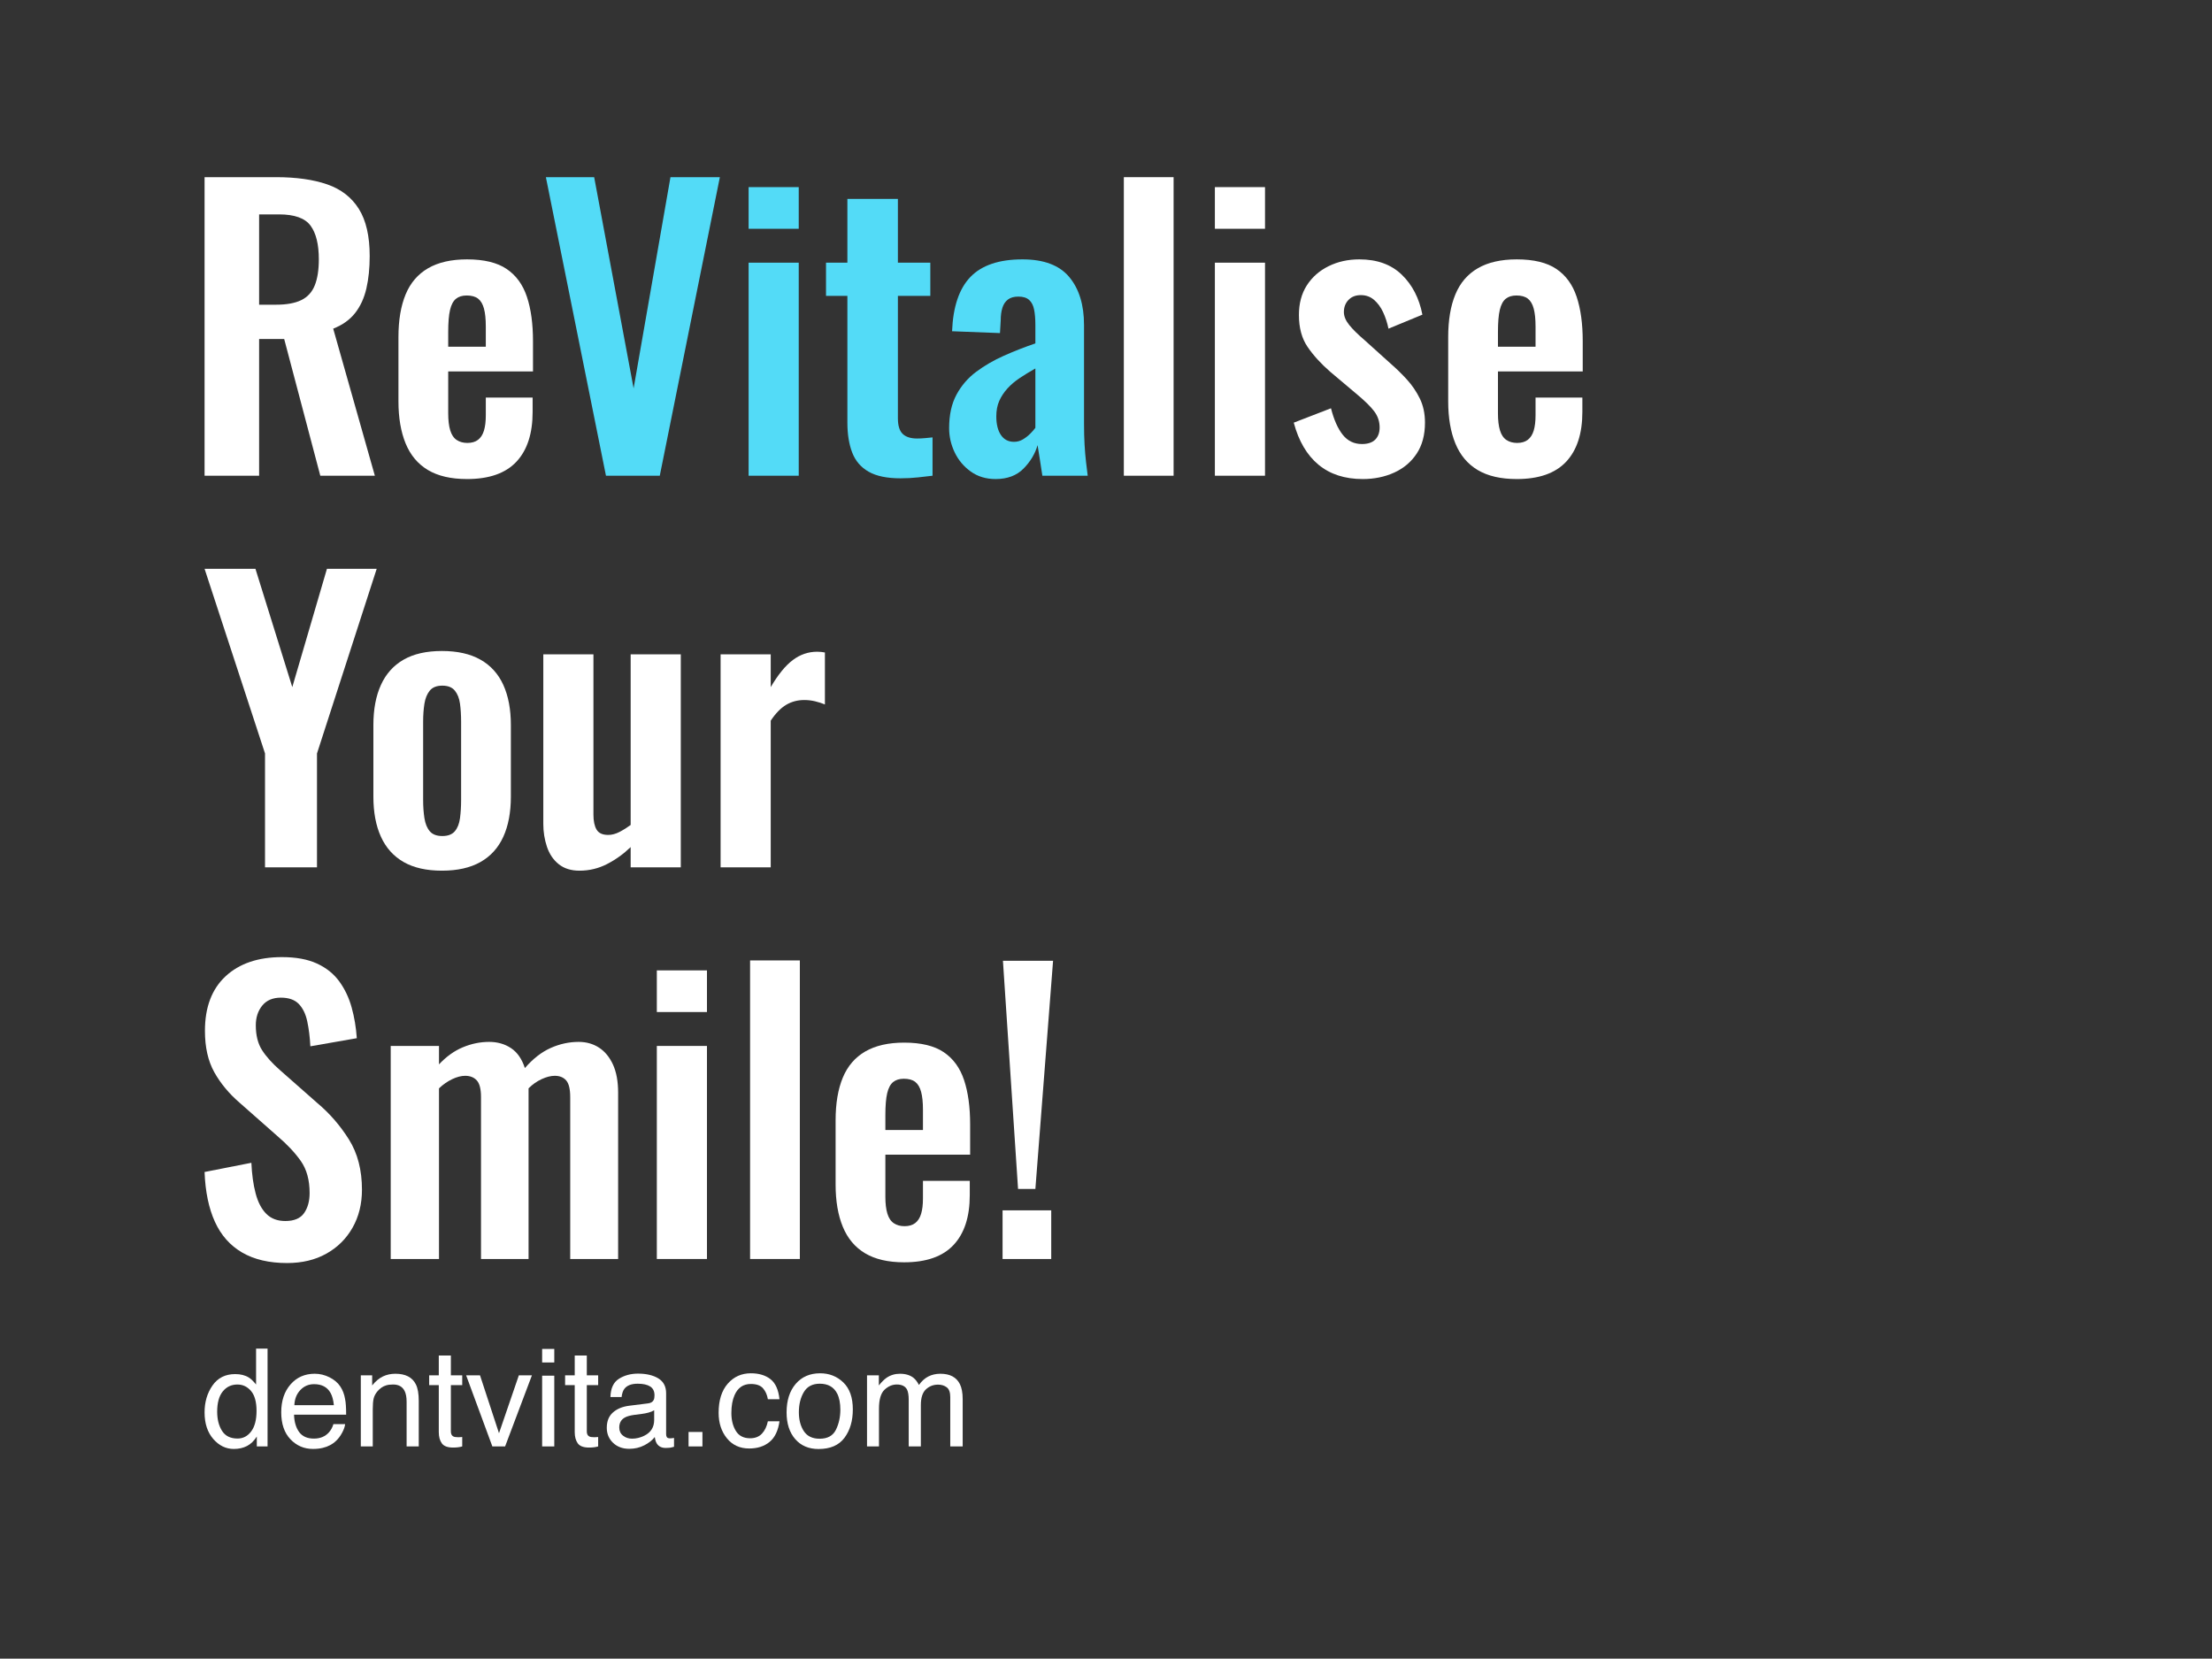 <?xml version="1.0" encoding="UTF-8" standalone="no"?><!DOCTYPE svg PUBLIC "-//W3C//DTD SVG 1.1//EN" "http://www.w3.org/Graphics/SVG/1.1/DTD/svg11.dtd"><svg width="100%" height="100%" viewBox="0 0 1667 1250" version="1.1" xmlns="http://www.w3.org/2000/svg" xmlns:xlink="http://www.w3.org/1999/xlink" xml:space="preserve" xmlns:serif="http://www.serif.com/" style="fill-rule:evenodd;clip-rule:evenodd;stroke-linejoin:round;stroke-miterlimit:2;"><rect x="0" y="0" width="1667" height="1250" fill="#333333" stroke="none"/><g><g><path d="M163.671,1063.9c-0,5.733 1.217,10.537 3.65,14.404c2.437,3.867 6.337,5.804 11.704,5.804c4.171,0 7.596,-1.796 10.279,-5.379c2.688,-3.583 4.029,-8.729 4.029,-15.429c0,-6.771 -1.383,-11.779 -4.154,-15.034c-2.767,-3.249 -6.183,-4.874 -10.254,-4.874c-4.533,-0 -8.208,1.733 -11.029,5.2c-2.817,3.47 -4.225,8.57 -4.225,15.308Zm13.554,-28.363c4.104,0 7.537,0.867 10.304,2.6c1.6,1.005 3.417,2.755 5.454,5.255l0,-27.063l8.65,0l0,73.729l-8.1,0l0,-7.45c-2.1,3.3 -4.587,5.684 -7.454,7.15c-2.867,1.467 -6.154,2.2 -9.854,2.2c-5.967,0 -11.138,-2.508 -15.504,-7.525c-4.371,-5.021 -6.554,-11.696 -6.554,-20.033c-0,-7.804 1.991,-14.567 5.979,-20.283c3.983,-5.721 9.679,-8.58 17.079,-8.58Z" style="fill:#fff;fill-rule:nonzero;"/><path d="M237.25,1035.28c3.8,0 7.483,0.892 11.054,2.675c3.567,1.788 6.284,4.096 8.154,6.929c1.8,2.7 3,5.855 3.6,9.455c0.534,2.466 0.8,6.4 0.8,11.804l-39.266,-0c0.166,5.433 1.45,9.796 3.854,13.079c2.4,3.283 6.116,4.929 11.154,4.929c4.7,0 8.45,-1.55 11.254,-4.654c1.6,-1.8 2.733,-3.883 3.4,-6.25l8.854,-0c-0.233,1.967 -1.008,4.158 -2.325,6.575c-1.316,2.417 -2.796,4.396 -4.429,5.929c-2.733,2.667 -6.117,4.467 -10.154,5.4c-2.167,0.533 -4.617,0.8 -7.35,0.8c-6.671,0 -12.325,-2.425 -16.958,-7.275c-4.634,-4.854 -6.955,-11.646 -6.955,-20.383c0,-8.604 2.338,-15.592 7.005,-20.959c4.67,-5.37 10.77,-8.054 18.308,-8.054Zm14.354,23.709c-0.367,-3.9 -1.217,-7.017 -2.55,-9.355c-2.467,-4.333 -6.587,-6.5 -12.354,-6.5c-4.138,0 -7.604,1.492 -10.404,4.475c-2.804,2.988 -4.288,6.78 -4.454,11.38l29.762,-0Z" style="fill:#fff;fill-rule:nonzero;"/><path d="M271.913,1036.48l8.554,0l-0,7.605c2.533,-3.134 5.216,-5.388 8.05,-6.755c2.837,-1.366 5.987,-2.05 9.454,-2.05c7.604,0 12.742,2.65 15.408,7.955c1.467,2.9 2.2,7.054 2.2,12.454l0,34.362l-9.154,0l0,-33.762c0,-3.267 -0.483,-5.9 -1.45,-7.904c-1.6,-3.334 -4.5,-5 -8.704,-5c-2.134,-0 -3.884,0.216 -5.25,0.65c-2.471,0.733 -4.638,2.2 -6.504,4.4c-1.5,1.77 -2.475,3.595 -2.925,5.479c-0.45,1.883 -0.675,4.575 -0.675,8.079l-0,28.058l-9.005,0l0,-53.571Z" style="fill:#fff;fill-rule:nonzero;"/><path d="M330.683,1021.53l9.105,0l-0,14.954l8.554,0l-0,7.355l-8.554,-0l-0,34.962c-0,1.867 0.633,3.117 1.9,3.754c0.7,0.367 1.87,0.55 3.504,0.55c0.433,0 0.9,-0.008 1.4,-0.025c0.5,-0.016 1.083,-0.058 1.75,-0.125l-0,7.1c-1.034,0.3 -2.109,0.517 -3.225,0.65c-1.117,0.134 -2.329,0.2 -3.629,0.2c-4.2,0 -7.05,-1.075 -8.55,-3.225c-1.505,-2.15 -2.255,-4.941 -2.255,-8.379l0,-35.462l-7.25,-0l0,-7.355l7.25,0l0,-14.954Z" style="fill:#fff;fill-rule:nonzero;"/><path d="M361.746,1036.48l14.308,43.617l14.954,-43.617l9.855,0l-20.209,53.571l-9.604,0l-19.758,-53.571l10.454,0Z" style="fill:#fff;fill-rule:nonzero;"/><path d="M408.567,1036.73l9.15,0l-0,53.321l-9.15,0l-0,-53.321Zm-0,-20.158l9.15,0l-0,10.204l-9.15,0l-0,-10.204Z" style="fill:#fff;fill-rule:nonzero;"/><path d="M433.125,1021.53l9.104,0l0,14.954l8.55,0l0,7.355l-8.55,-0l0,34.962c0,1.867 0.634,3.117 1.9,3.754c0.7,0.367 1.867,0.55 3.5,0.55c0.434,0 0.9,-0.008 1.4,-0.025c0.5,-0.016 1.084,-0.058 1.75,-0.125l0,7.1c-1.033,0.3 -2.108,0.517 -3.225,0.65c-1.116,0.134 -2.325,0.2 -3.625,0.2c-4.204,0 -7.054,-1.075 -8.554,-3.225c-1.5,-2.15 -2.25,-4.941 -2.25,-8.379l0,-35.462l-7.254,-0l-0,-7.355l7.254,0l0,-14.954Z" style="fill:#fff;fill-rule:nonzero;"/><path d="M466.688,1075.8c-0,2.6 0.95,4.65 2.85,6.15c1.9,1.504 4.154,2.254 6.754,2.254c3.166,0 6.233,-0.733 9.204,-2.204c5,-2.433 7.5,-6.417 7.5,-11.954l-0,-7.25c-1.1,0.7 -2.517,1.283 -4.25,1.75c-1.733,0.466 -3.433,0.8 -5.104,1l-5.45,0.7c-3.267,0.433 -5.721,1.116 -7.355,2.05c-2.766,1.566 -4.149,4.071 -4.149,7.504Zm21.808,-18.208c2.066,-0.267 3.45,-1.134 4.15,-2.6c0.4,-0.8 0.6,-1.95 0.6,-3.45c-0,-3.071 -1.092,-5.296 -3.275,-6.679c-2.184,-1.384 -5.309,-2.075 -9.379,-2.075c-4.7,-0 -8.038,1.266 -10.005,3.8c-1.1,1.4 -1.816,3.487 -2.15,6.254l-8.404,-0c0.167,-6.604 2.309,-11.196 6.429,-13.779c4.117,-2.588 8.896,-3.88 14.33,-3.88c6.304,0 11.421,1.2 15.358,3.6c3.9,2.405 5.85,6.138 5.85,11.209l-0,30.858c-0,0.933 0.192,1.683 0.575,2.254c0.383,0.567 1.192,0.85 2.425,0.85c0.4,0 0.85,-0.025 1.354,-0.075c0.5,-0.05 1.034,-0.125 1.6,-0.225l0,6.65c-1.4,0.4 -2.471,0.65 -3.204,0.75c-0.733,0.1 -1.733,0.15 -3,0.15c-3.1,0 -5.35,-1.1 -6.754,-3.3c-0.733,-1.166 -1.25,-2.816 -1.55,-4.95c-1.833,2.4 -4.467,4.484 -7.9,6.25c-3.438,1.767 -7.221,2.65 -11.354,2.65c-4.971,0 -9.03,-1.508 -12.184,-4.525c-3.15,-3.016 -4.725,-6.796 -4.725,-11.329c0,-4.971 1.55,-8.821 4.65,-11.554c3.105,-2.733 7.171,-4.421 12.209,-5.054l14.354,-1.8Z" style="fill:#fff;fill-rule:nonzero;"/><rect x="518.908" y="1079.15" width="10.454" height="10.904" style="fill:#fff;"/><path d="M565.875,1034.93c6.038,0 10.946,1.467 14.729,4.404c3.788,2.934 6.063,7.984 6.829,15.155l-8.754,-0c-0.533,-3.3 -1.75,-6.046 -3.65,-8.229c-1.9,-2.184 -4.954,-3.275 -9.154,-3.275c-5.738,-0 -9.837,2.8 -12.304,8.404c-1.6,3.633 -2.4,8.116 -2.4,13.454c-0,5.367 1.133,9.887 3.4,13.554c2.267,3.667 5.833,5.504 10.704,5.504c3.733,0 6.696,-1.141 8.879,-3.429c2.183,-2.283 3.692,-5.408 4.525,-9.379l8.754,-0c-1,7.104 -3.5,12.3 -7.504,15.583c-4,3.284 -9.121,4.925 -15.354,4.925c-7.004,0 -12.587,-2.558 -16.758,-7.675c-4.167,-5.121 -6.25,-11.512 -6.25,-19.183c-0,-9.404 2.283,-16.725 6.85,-21.958c4.571,-5.238 10.387,-7.855 17.458,-7.855Z" style="fill:#fff;fill-rule:nonzero;"/><path d="M617.696,1084.25c5.966,0 10.062,-2.262 12.279,-6.779c2.217,-4.517 3.325,-9.546 3.325,-15.079c-0,-5.004 -0.8,-9.071 -2.4,-12.204c-2.533,-4.938 -6.904,-7.405 -13.104,-7.405c-5.504,0 -9.504,2.1 -12.004,6.3c-2.505,4.205 -3.755,9.271 -3.755,15.209c0,5.7 1.25,10.454 3.755,14.254c2.5,3.8 6.466,5.704 11.904,5.704Zm0.35,-49.321c6.9,0 12.737,2.3 17.504,6.904c4.771,4.601 7.154,11.371 7.154,20.309c0,8.633 -2.1,15.771 -6.304,21.408c-4.2,5.633 -10.721,8.45 -19.554,8.45c-7.371,0 -13.225,-2.492 -17.559,-7.475c-4.333,-4.987 -6.504,-11.679 -6.504,-20.083c0,-9.004 2.288,-16.175 6.854,-21.508c4.571,-5.338 10.705,-8.005 18.409,-8.005Z" style="fill:#fff;fill-rule:nonzero;"/><path d="M653.408,1036.48l8.904,0l0,7.605c2.134,-2.634 4.067,-4.551 5.8,-5.755c2.971,-2.033 6.338,-3.05 10.105,-3.05c4.27,0 7.704,1.05 10.304,3.15c1.467,1.205 2.804,2.971 4.004,5.304c2,-2.866 4.35,-4.995 7.05,-6.379c2.704,-1.383 5.738,-2.075 9.104,-2.075c7.204,0 12.104,2.6 14.704,7.804c1.405,2.8 2.105,6.567 2.105,11.305l-0,35.662l-9.355,0l0,-37.212c0,-3.571 -0.891,-6.021 -2.675,-7.355c-1.787,-1.333 -3.962,-2 -6.529,-2c-3.533,0 -6.579,1.184 -9.129,3.55c-2.55,2.367 -3.825,6.321 -3.825,11.855l0,31.162l-9.154,0l-0,-34.962c-0,-3.634 -0.433,-6.288 -1.3,-7.955c-1.367,-2.5 -3.921,-3.75 -7.654,-3.75c-3.4,0 -6.492,1.317 -9.279,3.95c-2.784,2.638 -4.176,7.405 -4.176,14.309l0,28.408l-9.004,0l0,-53.571Z" style="fill:#fff;fill-rule:nonzero;"/></g></g><g><g><path d="M154.167,358.517l-0,-225l53.887,-0c15.188,-0 28.008,1.804 38.471,5.416c10.467,3.613 18.429,9.767 23.892,18.471c5.462,8.704 8.191,20.558 8.191,35.558c0,9.071 -0.833,17.221 -2.5,24.442c-1.666,7.225 -4.487,13.379 -8.47,18.475c-3.98,5.092 -9.492,9.025 -16.53,11.804l31.392,110.834l-41.112,-0l-27.221,-103.055l-18.892,0l0,103.055l-41.108,-0Zm41.108,-128.888l12.779,0c7.963,0 14.304,-1.158 19.029,-3.475c4.721,-2.312 8.1,-6.017 10.138,-11.108c2.037,-5.096 3.054,-11.621 3.054,-19.584c0,-11.3 -2.083,-19.77 -6.25,-25.416c-4.167,-5.65 -12.083,-8.475 -23.75,-8.475l-15,-0l-0,68.058Z" style="fill:#fff;fill-rule:nonzero;"/><path d="M351.942,361.017c-12.034,-0 -21.85,-2.271 -29.442,-6.804c-7.592,-4.538 -13.196,-11.205 -16.808,-20c-3.609,-8.8 -5.417,-19.4 -5.417,-31.809l0,-48.333c0,-12.775 1.808,-23.517 5.417,-32.221c3.612,-8.704 9.262,-15.279 16.945,-19.721c7.688,-4.446 17.455,-6.666 29.305,-6.666c12.779,-0 22.733,2.404 29.862,7.22c7.129,4.813 12.221,11.805 15.279,20.971c3.055,9.167 4.584,20.325 4.584,33.475l-0,22.775l-63.892,0l-0,31.667c-0,5.187 0.512,9.446 1.529,12.779c1.021,3.333 2.638,5.742 4.863,7.221c2.22,1.483 4.908,2.225 8.054,2.225c3.333,-0 6.021,-0.788 8.054,-2.363c2.038,-1.575 3.521,-3.887 4.446,-6.945c0.925,-3.055 1.387,-6.896 1.387,-11.526l0,-13.333l35.279,0l0,10.833c0,16.296 -4.074,28.796 -12.22,37.5c-8.15,8.7 -20.559,13.055 -37.225,13.055Zm-14.167,-99.721l28.333,-0l0,-15.279c0,-5.555 -0.462,-10.046 -1.387,-13.471c-0.925,-3.429 -2.409,-5.929 -4.446,-7.5c-2.033,-1.575 -4.904,-2.363 -8.608,-2.363c-3.334,0 -6.021,0.834 -8.059,2.5c-2.033,1.667 -3.516,4.446 -4.441,8.334c-0.925,3.887 -1.392,9.446 -1.392,16.666l0,11.113Z" style="fill:#fff;fill-rule:nonzero;"/><path d="M456.667,358.517l-45.279,-225l36.387,-0l29.725,159.166l27.775,-159.166l37.225,-0l-45.279,225l-40.554,-0Z" style="fill:#53dbf7;fill-rule:nonzero;"/><path d="M564.167,358.517l-0,-160.555l37.775,0.001l-0,160.554l-37.775,-0Zm-0,-186.113l-0,-31.387l37.775,-0l-0,31.387l-37.775,0Z" style="fill:#53dbf7;fill-rule:nonzero;"/><path d="M678.608,360.463c-10.183,-0 -18.191,-1.667 -24.025,-5.001c-5.833,-3.333 -9.954,-8.15 -12.362,-14.445c-2.409,-6.296 -3.613,-13.796 -3.613,-22.5l0,-95.555l-16.108,0l0,-25l16.108,0l0,-48.058l38.059,0l-0,48.058l24.441,0l0,25l-24.441,0l-0,92.221c-0,5.554 1.204,9.492 3.608,11.804c2.408,2.317 6.021,3.475 10.833,3.475c2.038,0 4.03,-0.095 5.975,-0.279c1.942,-0.187 3.842,-0.371 5.692,-0.554l0,28.888c-3.146,0.37 -6.804,0.787 -10.971,1.25c-4.166,0.462 -8.562,0.696 -13.196,0.696Z" style="fill:#53dbf7;fill-rule:nonzero;"/><path d="M750.275,361.017c-7.221,-0 -13.471,-1.9 -18.75,-5.696c-5.275,-3.796 -9.304,-8.608 -12.083,-14.442c-2.775,-5.833 -4.167,-11.9 -4.167,-18.196c0,-10 1.854,-18.425 5.558,-25.279c3.705,-6.85 8.659,-12.591 14.859,-17.221c6.204,-4.629 13.15,-8.658 20.833,-12.083c7.688,-3.425 15.604,-6.529 23.75,-9.304l0,-13.892c0,-4.629 -0.321,-8.516 -0.971,-11.666c-0.646,-3.146 -1.896,-5.555 -3.75,-7.221c-1.85,-1.667 -4.537,-2.5 -8.054,-2.5c-3.333,-0 -5.975,0.741 -7.917,2.221c-1.946,1.483 -3.333,3.566 -4.166,6.25c-0.834,2.687 -1.25,5.787 -1.25,9.308l-0.559,9.721l-36.108,-1.388c0.742,-18.521 5.371,-32.179 13.888,-40.975c8.52,-8.796 21.574,-13.191 39.166,-13.191c16.113,-0 27.871,4.441 35.279,13.333c7.409,8.887 11.109,20.925 11.109,36.108l-0,74.167c-0,5.925 0.141,11.296 0.416,16.112c0.279,4.813 0.65,9.167 1.113,13.055c0.462,3.891 0.879,7.316 1.25,10.279l-34.167,-0c-0.554,-3.704 -1.204,-7.917 -1.946,-12.638c-0.737,-4.725 -1.296,-8.196 -1.666,-10.416c-1.85,6.479 -5.367,12.358 -10.555,17.637c-5.183,5.279 -12.22,7.917 -21.112,7.917Zm13.892,-28.054c2.408,-0 4.629,-0.605 6.666,-1.809c2.038,-1.204 3.888,-2.637 5.554,-4.304c1.667,-1.667 2.963,-3.15 3.888,-4.446l-0,-44.721c-4.258,2.409 -8.192,4.813 -11.804,7.221c-3.613,2.409 -6.713,5.046 -9.304,7.917c-2.592,2.871 -4.63,5.975 -6.113,9.308c-1.479,3.334 -2.221,7.221 -2.221,11.667c0,5.925 1.159,10.6 3.471,14.025c2.317,3.425 5.604,5.142 9.863,5.142Z" style="fill:#53dbf7;fill-rule:nonzero;"/><rect x="846.942" y="133.517" width="37.5" height="225" style="fill:#fff;"/><path d="M915.554,358.517l0,-160.555l37.779,0.001l0,160.554l-37.779,-0Zm0,-186.113l0,-31.387l37.779,-0l0,31.387l-37.779,0Z" style="fill:#fff;fill-rule:nonzero;"/><path d="M1026.94,361.017c-13.517,-0 -24.629,-3.613 -33.334,-10.834c-8.7,-7.22 -14.904,-17.779 -18.608,-31.666l28.054,-10.834c2.221,8.705 5.188,15.371 8.888,20c3.704,4.63 8.521,6.946 14.446,6.946c4.445,0 7.779,-1.112 10,-3.333c2.22,-2.225 3.333,-5.279 3.333,-9.167c-0,-4.446 -1.342,-8.475 -4.029,-12.083c-2.684,-3.613 -7.267,-8.104 -13.75,-13.475l-19.442,-16.388c-7.037,-6.112 -12.733,-12.362 -17.083,-18.75c-4.354,-6.387 -6.529,-14.4 -6.529,-24.029c-0,-8.704 1.991,-16.158 5.97,-22.358c3.984,-6.204 9.446,-11.021 16.392,-14.446c6.942,-3.425 14.675,-5.137 23.192,-5.137c13.333,-0 23.983,3.841 31.946,11.525c7.962,7.687 13.15,17.733 15.554,30.141l-25.554,10.554c-0.925,-4.445 -2.267,-8.566 -4.03,-12.362c-1.758,-3.796 -4.025,-6.896 -6.804,-9.304c-2.779,-2.409 -6.112,-3.613 -10,-3.613c-3.887,0 -6.991,1.204 -9.304,3.613c-2.317,2.408 -3.475,5.462 -3.475,9.166c0,3.146 1.346,6.388 4.029,9.721c2.688,3.334 6.529,7.129 11.529,11.392l19.721,17.775c4.259,3.704 8.334,7.687 12.221,11.946c3.892,4.258 7.133,9.029 9.725,14.304c2.592,5.279 3.888,11.342 3.888,18.196c-0,9.258 -2.084,17.037 -6.25,23.333c-4.167,6.296 -9.813,11.063 -16.946,14.304c-7.13,3.242 -15.046,4.863 -23.75,4.863Z" style="fill:#fff;fill-rule:nonzero;"/><path d="M1143.05,361.017c-12.037,-0 -21.85,-2.271 -29.446,-6.804c-7.591,-4.538 -13.191,-11.205 -16.804,-20c-3.612,-8.8 -5.417,-19.4 -5.417,-31.809l0,-48.333c0,-12.775 1.805,-23.517 5.417,-32.221c3.613,-8.704 9.258,-15.279 16.946,-19.721c7.683,-4.446 17.454,-6.666 29.304,-6.666c12.779,-0 22.734,2.404 29.863,7.22c7.129,4.813 12.22,11.805 15.275,20.971c3.058,9.167 4.583,20.325 4.583,33.475l-0,22.775l-63.888,0l0,31.667c0,5.187 0.509,9.446 1.53,12.779c1.016,3.333 2.637,5.742 4.858,7.221c2.225,1.483 4.908,2.225 8.058,2.225c3.334,-0 6.017,-0.788 8.054,-2.363c2.038,-1.575 3.521,-3.887 4.446,-6.945c0.925,-3.055 1.388,-6.896 1.388,-11.526l-0,-13.333l35.279,0l0,10.833c0,16.296 -4.075,28.796 -12.225,37.5c-8.146,8.7 -20.554,13.055 -37.221,13.055Zm-14.167,-99.721l28.334,-0l-0,-15.279c-0,-5.555 -0.463,-10.046 -1.388,-13.471c-0.925,-3.429 -2.408,-5.929 -4.446,-7.5c-2.037,-1.575 -4.908,-2.363 -8.612,-2.363c-3.333,0 -6.017,0.834 -8.054,2.5c-2.038,1.667 -3.517,4.446 -4.446,8.334c-0.925,3.887 -1.388,9.446 -1.388,16.666l0,11.113Z" style="fill:#fff;fill-rule:nonzero;"/></g><g><path d="M199.721,653.654l-0,-85.833l-45.554,-139.167l38.333,0l27.775,89.167l26.113,-89.167l37.499,0l-45,139.167l0,85.833l-39.166,0Z" style="fill:#fff;fill-rule:nonzero;"/><path d="M333.054,656.154c-11.667,0 -21.296,-2.175 -28.887,-6.525c-7.592,-4.354 -13.288,-10.696 -17.084,-19.029c-3.796,-8.333 -5.696,-18.425 -5.696,-30.279l0,-53.888c0,-11.854 1.9,-21.945 5.696,-30.279c3.796,-8.333 9.492,-14.675 17.084,-19.025c7.591,-4.354 17.22,-6.529 28.887,-6.529c11.667,0 21.342,2.175 29.029,6.529c7.684,4.35 13.425,10.692 17.221,19.025c3.796,8.334 5.696,18.425 5.696,30.279l-0,53.888c-0,11.854 -1.9,21.946 -5.696,30.279c-3.796,8.333 -9.537,14.675 -17.221,19.029c-7.687,4.35 -17.362,6.525 -29.029,6.525Zm0.279,-26.108c4.259,-0 7.409,-1.204 9.442,-3.613c2.037,-2.408 3.333,-5.695 3.892,-9.862c0.554,-4.167 0.833,-8.75 0.833,-13.75l-0,-58.888c-0,-5 -0.279,-9.537 -0.833,-13.612c-0.559,-4.075 -1.855,-7.358 -3.892,-9.858c-2.033,-2.5 -5.183,-3.75 -9.442,-3.75c-4.258,-0 -7.408,1.25 -9.446,3.75c-2.037,2.5 -3.379,5.783 -4.029,9.858c-0.646,4.075 -0.971,8.612 -0.971,13.612l0,58.888c0,5 0.325,9.583 0.971,13.75c0.65,4.167 1.992,7.454 4.029,9.862c2.038,2.409 5.188,3.613 9.446,3.613Z" style="fill:#fff;fill-rule:nonzero;"/><path d="M436.667,656.154c-6.296,0 -11.484,-1.621 -15.559,-4.858c-4.07,-3.242 -7.033,-7.596 -8.887,-13.058c-1.85,-5.463 -2.779,-11.25 -2.779,-17.359l-0,-127.779l37.779,0l-0,120.833c-0,4.813 0.787,8.563 2.362,11.25c1.575,2.684 4.492,4.03 8.75,4.03c2.775,-0 5.6,-0.742 8.471,-2.225c2.871,-1.48 5.696,-3.242 8.471,-5.275l0,-128.613l37.779,0l0,160.554l-37.779,0l-0,-15.275c-5.367,5.184 -11.296,9.442 -17.775,12.775c-6.483,3.334 -13.425,5 -20.833,5Z" style="fill:#fff;fill-rule:nonzero;"/><path d="M543.054,653.654l0,-160.554l37.779,0l0,24.721c5.554,-9.442 11.109,-16.25 16.667,-20.417c5.554,-4.166 11.667,-6.25 18.333,-6.25c1.109,0 2.084,0.046 2.917,0.142c0.833,0.092 1.804,0.229 2.917,0.417l-0,39.166c-2.225,-0.929 -4.675,-1.716 -7.363,-2.362c-2.683,-0.65 -5.417,-0.971 -8.196,-0.971c-5,-0 -9.533,1.2 -13.608,3.608c-4.075,2.409 -7.963,6.392 -11.667,11.946l0,110.554l-37.779,0Z" style="fill:#fff;fill-rule:nonzero;"/></g><g><path d="M216.392,951.85c-13.521,0 -24.817,-2.638 -33.892,-7.917c-9.071,-5.279 -15.925,-13.008 -20.554,-23.196c-4.629,-10.183 -7.221,-22.683 -7.779,-37.5l35.279,-6.941c0.371,8.7 1.437,16.387 3.196,23.054c1.758,6.667 4.441,11.804 8.054,15.417c3.612,3.612 8.379,5.416 14.304,5.416c6.667,0 11.392,-1.991 14.167,-5.971c2.779,-3.983 4.166,-9.029 4.166,-15.141c0,-9.813 -2.22,-17.871 -6.666,-24.167c-4.442,-6.296 -10.367,-12.591 -17.775,-18.887l-28.334,-25c-7.962,-6.855 -14.308,-14.492 -19.029,-22.917c-4.721,-8.425 -7.083,-18.842 -7.083,-31.25c-0,-17.779 5.187,-31.483 15.554,-41.112c10.371,-9.63 24.538,-14.442 42.5,-14.442c10.558,-0 19.354,1.616 26.392,4.858c7.037,3.242 12.637,7.733 16.804,13.475c4.167,5.738 7.271,12.267 9.304,19.583c2.038,7.313 3.333,15.046 3.892,23.192l-35,6.113c-0.371,-7.038 -1.159,-13.334 -2.363,-18.888c-1.204,-5.558 -3.333,-9.908 -6.387,-13.058c-3.059,-3.146 -7.546,-4.721 -13.475,-4.721c-6.109,0 -10.784,1.992 -14.025,5.971c-3.242,3.983 -4.863,8.937 -4.863,14.862c0,7.592 1.575,13.842 4.721,18.75c3.15,4.909 7.688,9.955 13.613,15.138l28.054,24.725c9.262,7.775 17.179,16.896 23.75,27.358c6.575,10.463 9.862,23.104 9.862,37.917c0,10.742 -2.362,20.279 -7.083,28.612c-4.721,8.334 -11.296,14.863 -19.721,19.584c-8.425,4.721 -18.287,7.083 -29.583,7.083Z" style="fill:#fff;fill-rule:nonzero;"/><path d="M294.446,948.796l-0,-160.558l36.387,-0l0,13.891c5.559,-5.929 11.575,-10.233 18.059,-12.916c6.479,-2.688 13.054,-4.03 19.721,-4.03c6.295,0 11.804,1.575 16.529,4.721c4.721,3.15 8.191,8.15 10.416,15c6.109,-7.037 12.592,-12.083 19.442,-15.137c6.854,-3.054 13.892,-4.584 21.113,-4.584c5.741,0 10.833,1.434 15.279,4.304c4.441,2.871 7.962,7.13 10.554,12.78c2.592,5.645 3.887,12.729 3.887,21.25l0,125.279l-36.108,-0l0,-121.946c0,-6.112 -1.021,-10.325 -3.058,-12.637c-2.034,-2.317 -4.904,-3.475 -8.609,-3.475c-2.962,-0 -6.25,0.833 -9.862,2.5c-3.613,1.666 -6.896,3.983 -9.863,6.945l0,128.613l-35.833,-0l0,-121.946c0,-6.112 -1.062,-10.325 -3.192,-12.637c-2.129,-2.317 -5.045,-3.475 -8.75,-3.475c-2.962,-0 -6.204,0.833 -9.725,2.5c-3.516,1.666 -6.85,3.983 -10,6.945l0,128.613l-36.387,-0Z" style="fill:#fff;fill-rule:nonzero;"/><path d="M495,948.796l0,-160.558l37.779,-0l0,160.558l-37.779,-0Zm0,-186.113l0,-31.387l37.779,-0l0,31.387l-37.779,0Z" style="fill:#fff;fill-rule:nonzero;"/><rect x="565.279" y="723.796" width="37.5" height="225" style="fill:#fff;"/><path d="M681.392,951.296c-12.038,-0 -21.855,-2.271 -29.446,-6.808c-7.592,-4.538 -13.196,-11.205 -16.804,-20c-3.613,-8.796 -5.417,-19.396 -5.417,-31.805l0,-48.333c0,-12.779 1.804,-23.521 5.417,-32.221c3.608,-8.704 9.258,-15.279 16.941,-19.725c7.688,-4.442 17.454,-6.667 29.309,-6.667c12.775,0 22.729,2.409 29.858,7.226c7.133,4.812 12.225,11.804 15.279,20.97c3.054,9.167 4.584,20.325 4.584,33.471l-0,22.779l-63.888,0l0,31.667c0,5.183 0.508,9.446 1.525,12.779c1.021,3.333 2.642,5.738 4.863,7.221c2.22,1.479 4.908,2.221 8.054,2.221c3.333,-0 6.021,-0.788 8.058,-2.359c2.038,-1.575 3.517,-3.891 4.442,-6.945c0.929,-3.055 1.391,-6.9 1.391,-11.53l0,-13.333l35.275,0l0,10.833c0,16.296 -4.07,28.796 -12.22,37.5c-8.146,8.705 -20.555,13.059 -37.221,13.059Zm-14.167,-99.725l28.333,-0l0,-15.275c0,-5.558 -0.462,-10.05 -1.391,-13.475c-0.925,-3.425 -2.404,-5.925 -4.442,-7.5c-2.037,-1.575 -4.908,-2.359 -8.612,-2.359c-3.334,0 -6.017,0.834 -8.055,2.5c-2.037,1.667 -3.52,4.442 -4.445,8.334c-0.925,3.887 -1.388,9.442 -1.388,16.667l0,11.108Z" style="fill:#fff;fill-rule:nonzero;"/><path d="M767.225,896.017l-11.392,-171.946l37.78,-0l-13.334,171.946l-13.054,-0Zm-11.667,52.779l0,-36.667l36.667,0l0,36.667l-36.667,-0Z" style="fill:#fff;fill-rule:nonzero;"/></g></g></svg>